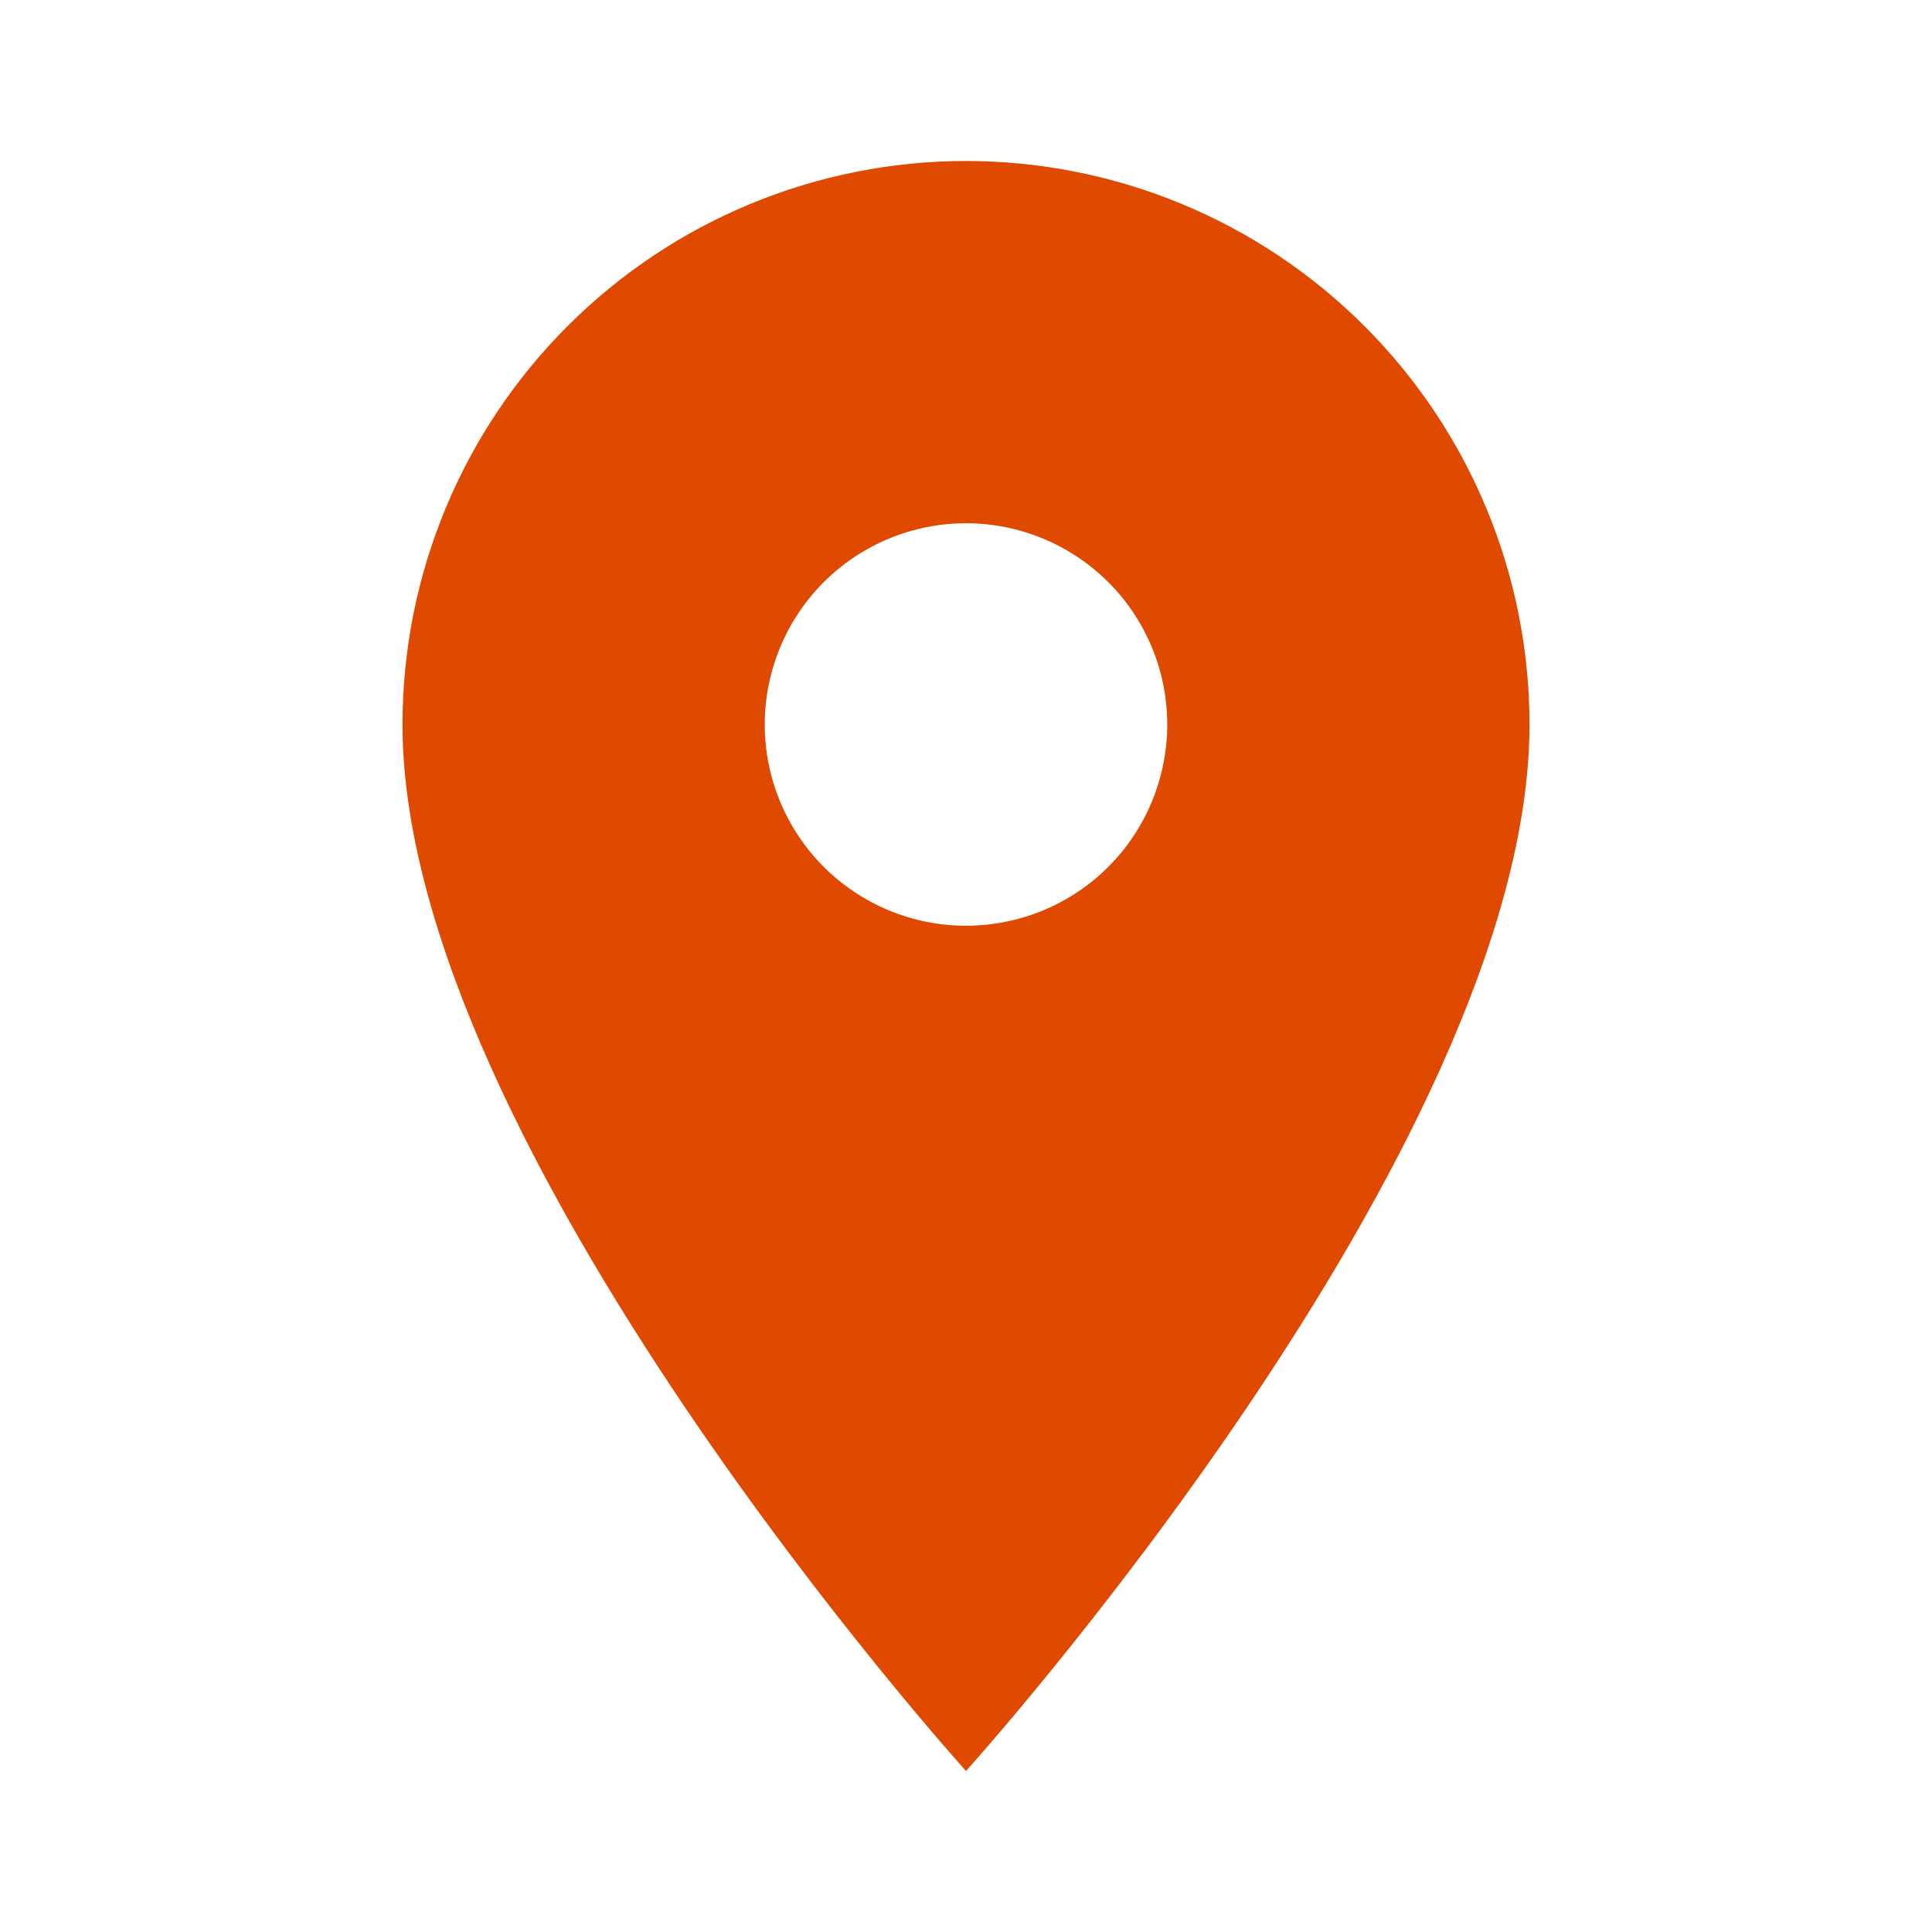 <?xml version="1.0" encoding="UTF-8"?>
<svg xmlns="http://www.w3.org/2000/svg" width="18" height="18" viewBox="0 0 18 18" fill="none">
  <path d="M9 8.625C8.503 8.625 8.026 8.427 7.674 8.076C7.323 7.724 7.125 7.247 7.125 6.75C7.125 6.253 7.323 5.776 7.674 5.424C8.026 5.073 8.503 4.875 9 4.875C9.497 4.875 9.974 5.073 10.326 5.424C10.678 5.776 10.875 6.253 10.875 6.75C10.875 6.996 10.826 7.24 10.732 7.468C10.638 7.695 10.5 7.902 10.326 8.076C10.152 8.25 9.945 8.388 9.718 8.482C9.49 8.576 9.246 8.625 9 8.625ZM9 1.5C7.608 1.5 6.272 2.053 5.288 3.038C4.303 4.022 3.75 5.358 3.75 6.75C3.75 10.688 9 16.5 9 16.5C9 16.5 14.25 10.688 14.25 6.75C14.25 5.358 13.697 4.022 12.712 3.038C11.728 2.053 10.392 1.5 9 1.5Z" fill="#E04A00"></path>
</svg>
